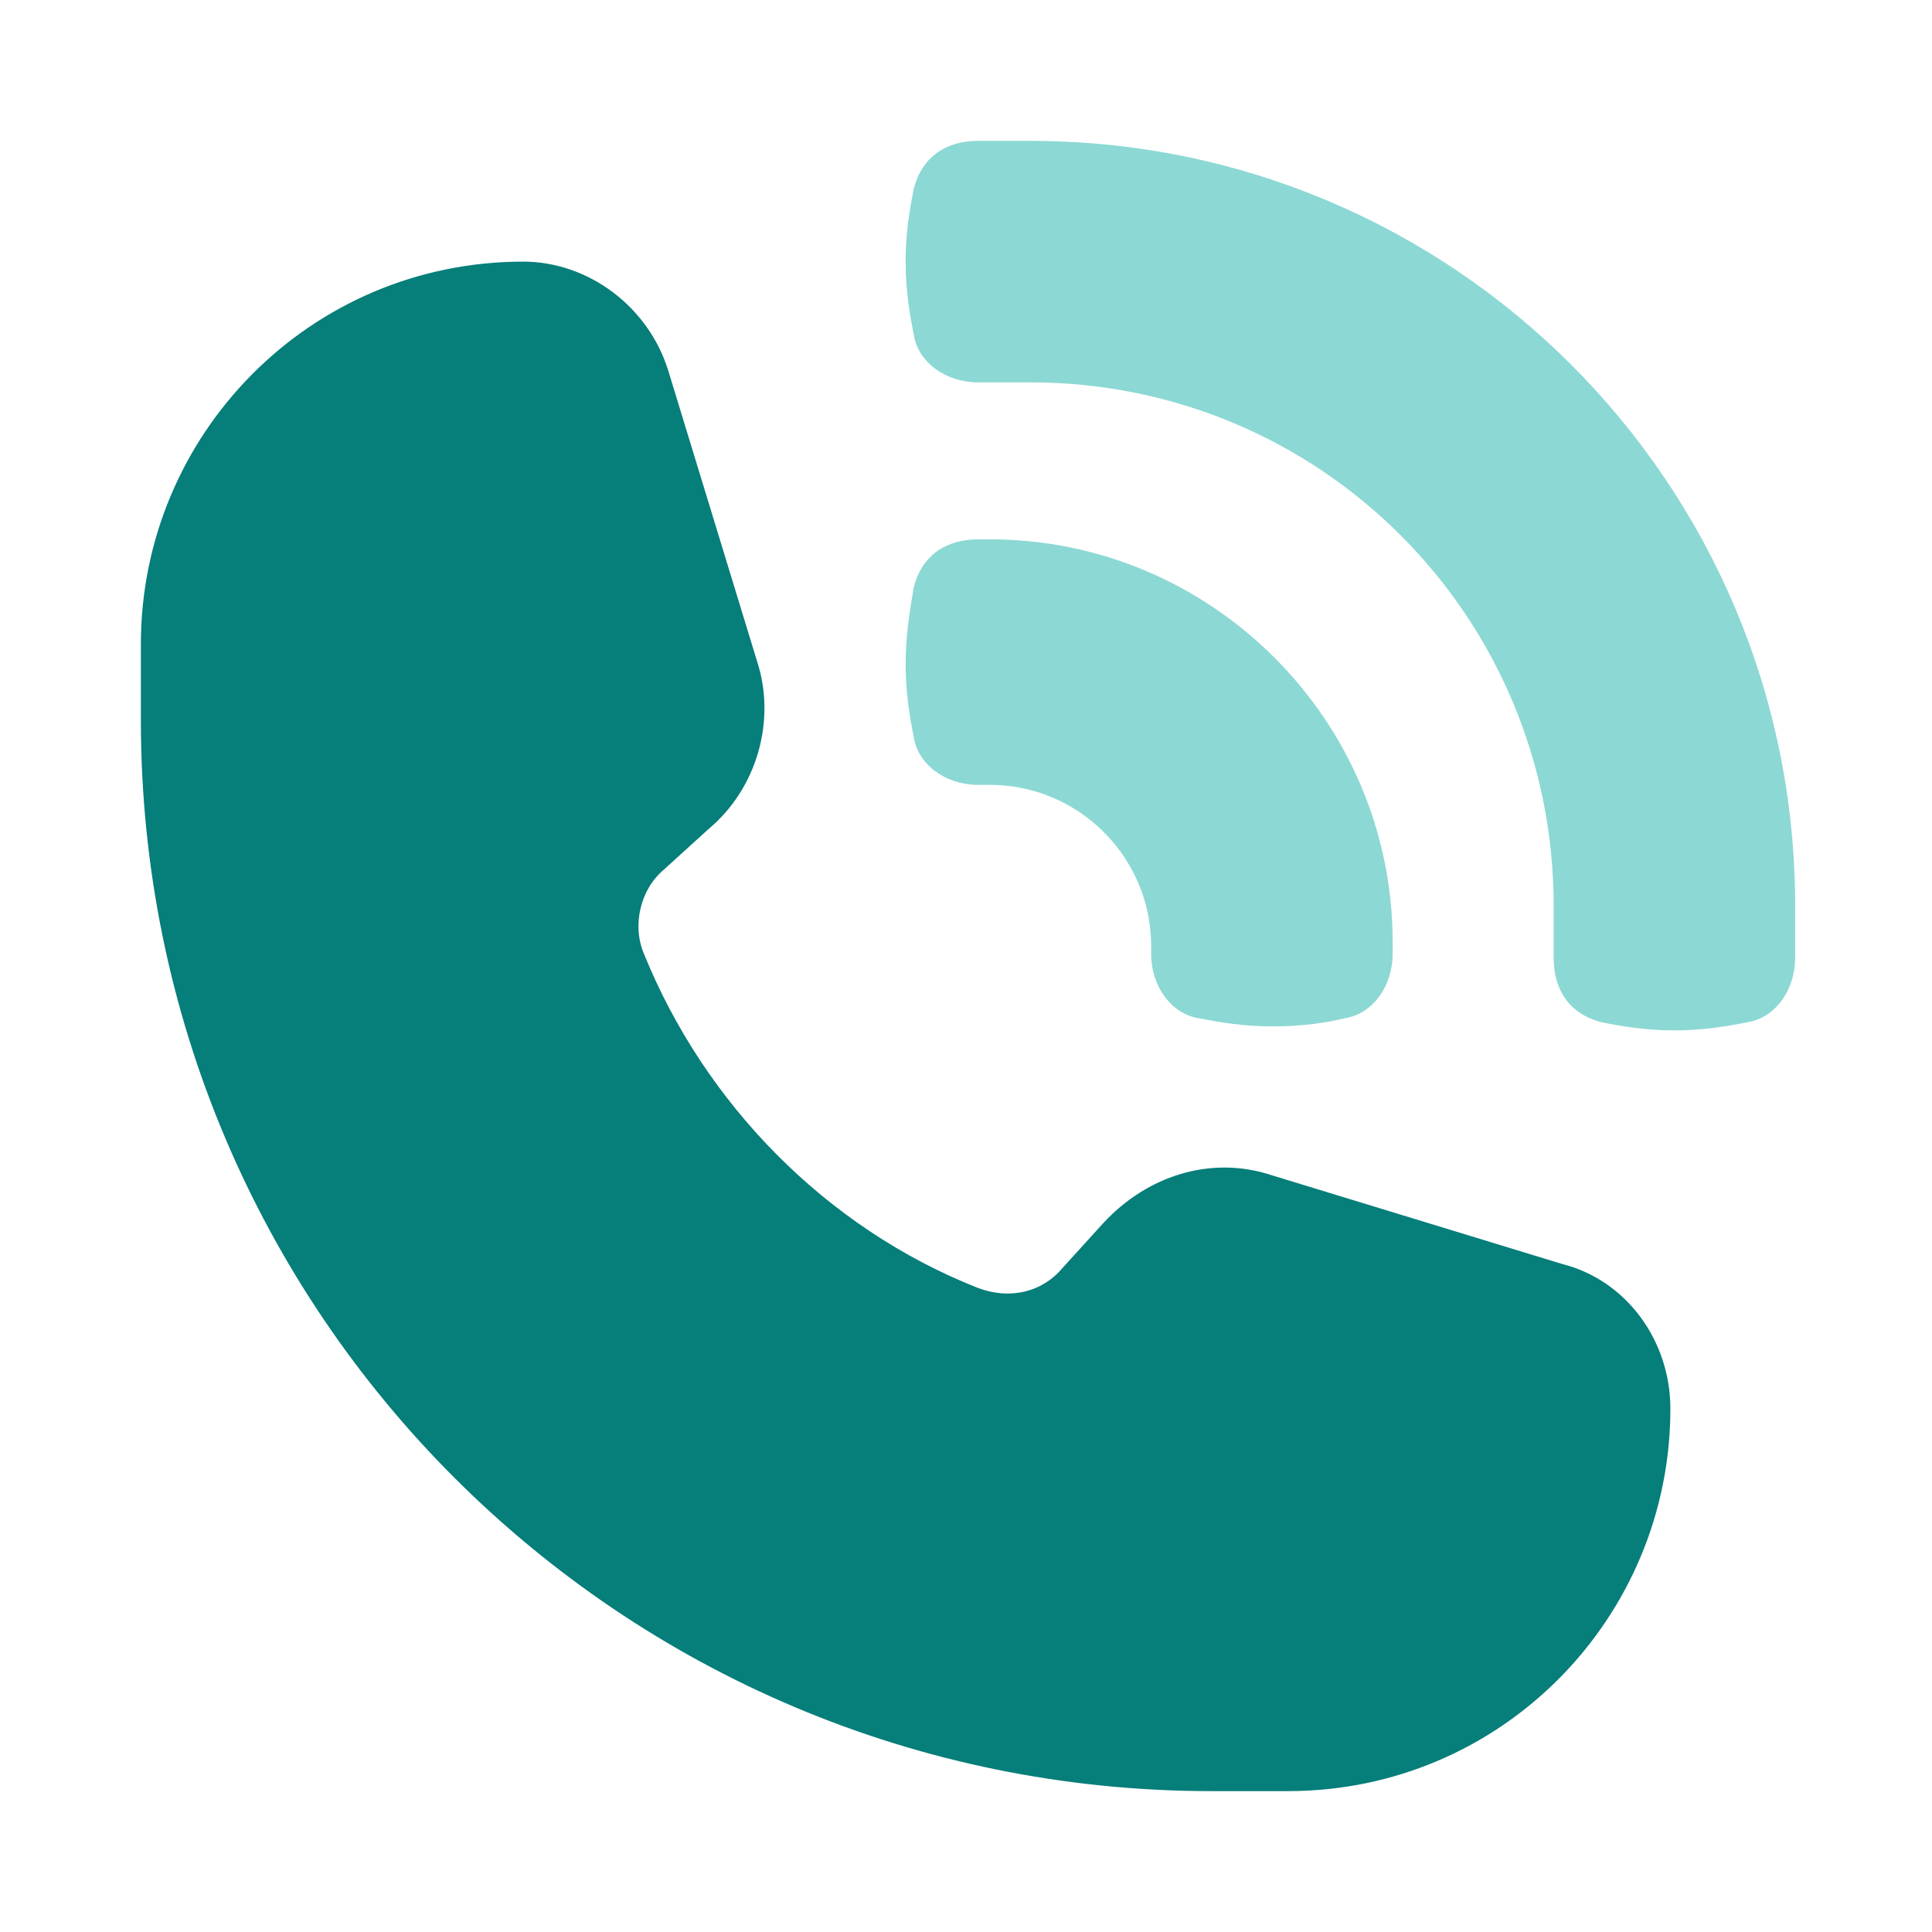 <?xml version="1.0" encoding="utf-8"?>
<!-- Generator: Adobe Illustrator 26.3.1, SVG Export Plug-In . SVG Version: 6.00 Build 0)  -->
<svg version="1.1" id="Layer_1" xmlns="http://www.w3.org/2000/svg" xmlns:xlink="http://www.w3.org/1999/xlink" x="0px" y="0px"
	 viewBox="0 0 48 48" style="enable-background:new 0 0 48 48;" xml:space="preserve">
<style type="text/css">
	.st0{fill-rule:evenodd;clip-rule:evenodd;fill:#067E7A;}
	.st1{fill-rule:evenodd;clip-rule:evenodd;fill:#8CD8D4;}
</style>
<path class="st0" d="M3.5,17.9c0,14.7,11.9,26.6,26.6,26.6H32c5.3,0,9.5-4.3,9.5-9.5c0-1.7-1.1-3.2-2.7-3.6l-7.2-2.2
	c-1.5-0.5-3.1,0-4.2,1.2l-1,1.1c-0.5,0.6-1.3,0.8-2.1,0.5c-3.8-1.5-6.8-4.6-8.3-8.3c-0.3-0.7-0.1-1.6,0.5-2.1l1.1-1
	c1.2-1,1.7-2.7,1.2-4.2l-2.2-7.2c-0.5-1.6-2-2.7-3.6-2.7c-5.3,0-9.5,4.3-9.5,9.5V17.9z"/>
<path class="st1" d="M22.5,16.5c0,0.7,0.1,1.3,0.2,1.8c0.1,0.7,0.8,1.2,1.6,1.2h0.3c2.2,0,4,1.8,4,4v0.2c0,0.8,0.5,1.5,1.2,1.6
	c0.5,0.1,1.1,0.2,1.8,0.2c0.8,0,1.4-0.1,1.8-0.2c0.7-0.1,1.2-0.8,1.2-1.6v-0.3c0-5.5-4.5-10-10-10h-0.3c-0.8,0-1.4,0.4-1.6,1.2
	C22.6,15.2,22.5,15.8,22.5,16.5z"/>
<path class="st1" d="M22.5,6.5c0,0.7,0.1,1.3,0.2,1.8c0.1,0.7,0.8,1.2,1.6,1.2h1.3c7.2,0,13,5.8,13,13v1.3c0,0.8,0.4,1.4,1.2,1.6
	c0.5,0.1,1.1,0.2,1.8,0.2s1.3-0.1,1.8-0.2c0.7-0.1,1.2-0.8,1.2-1.6v-1.3c0-10.5-8.5-19-19-19h-1.3c-0.8,0-1.4,0.4-1.6,1.2
	C22.6,5.2,22.5,5.8,22.5,6.5z"/>
</svg>
